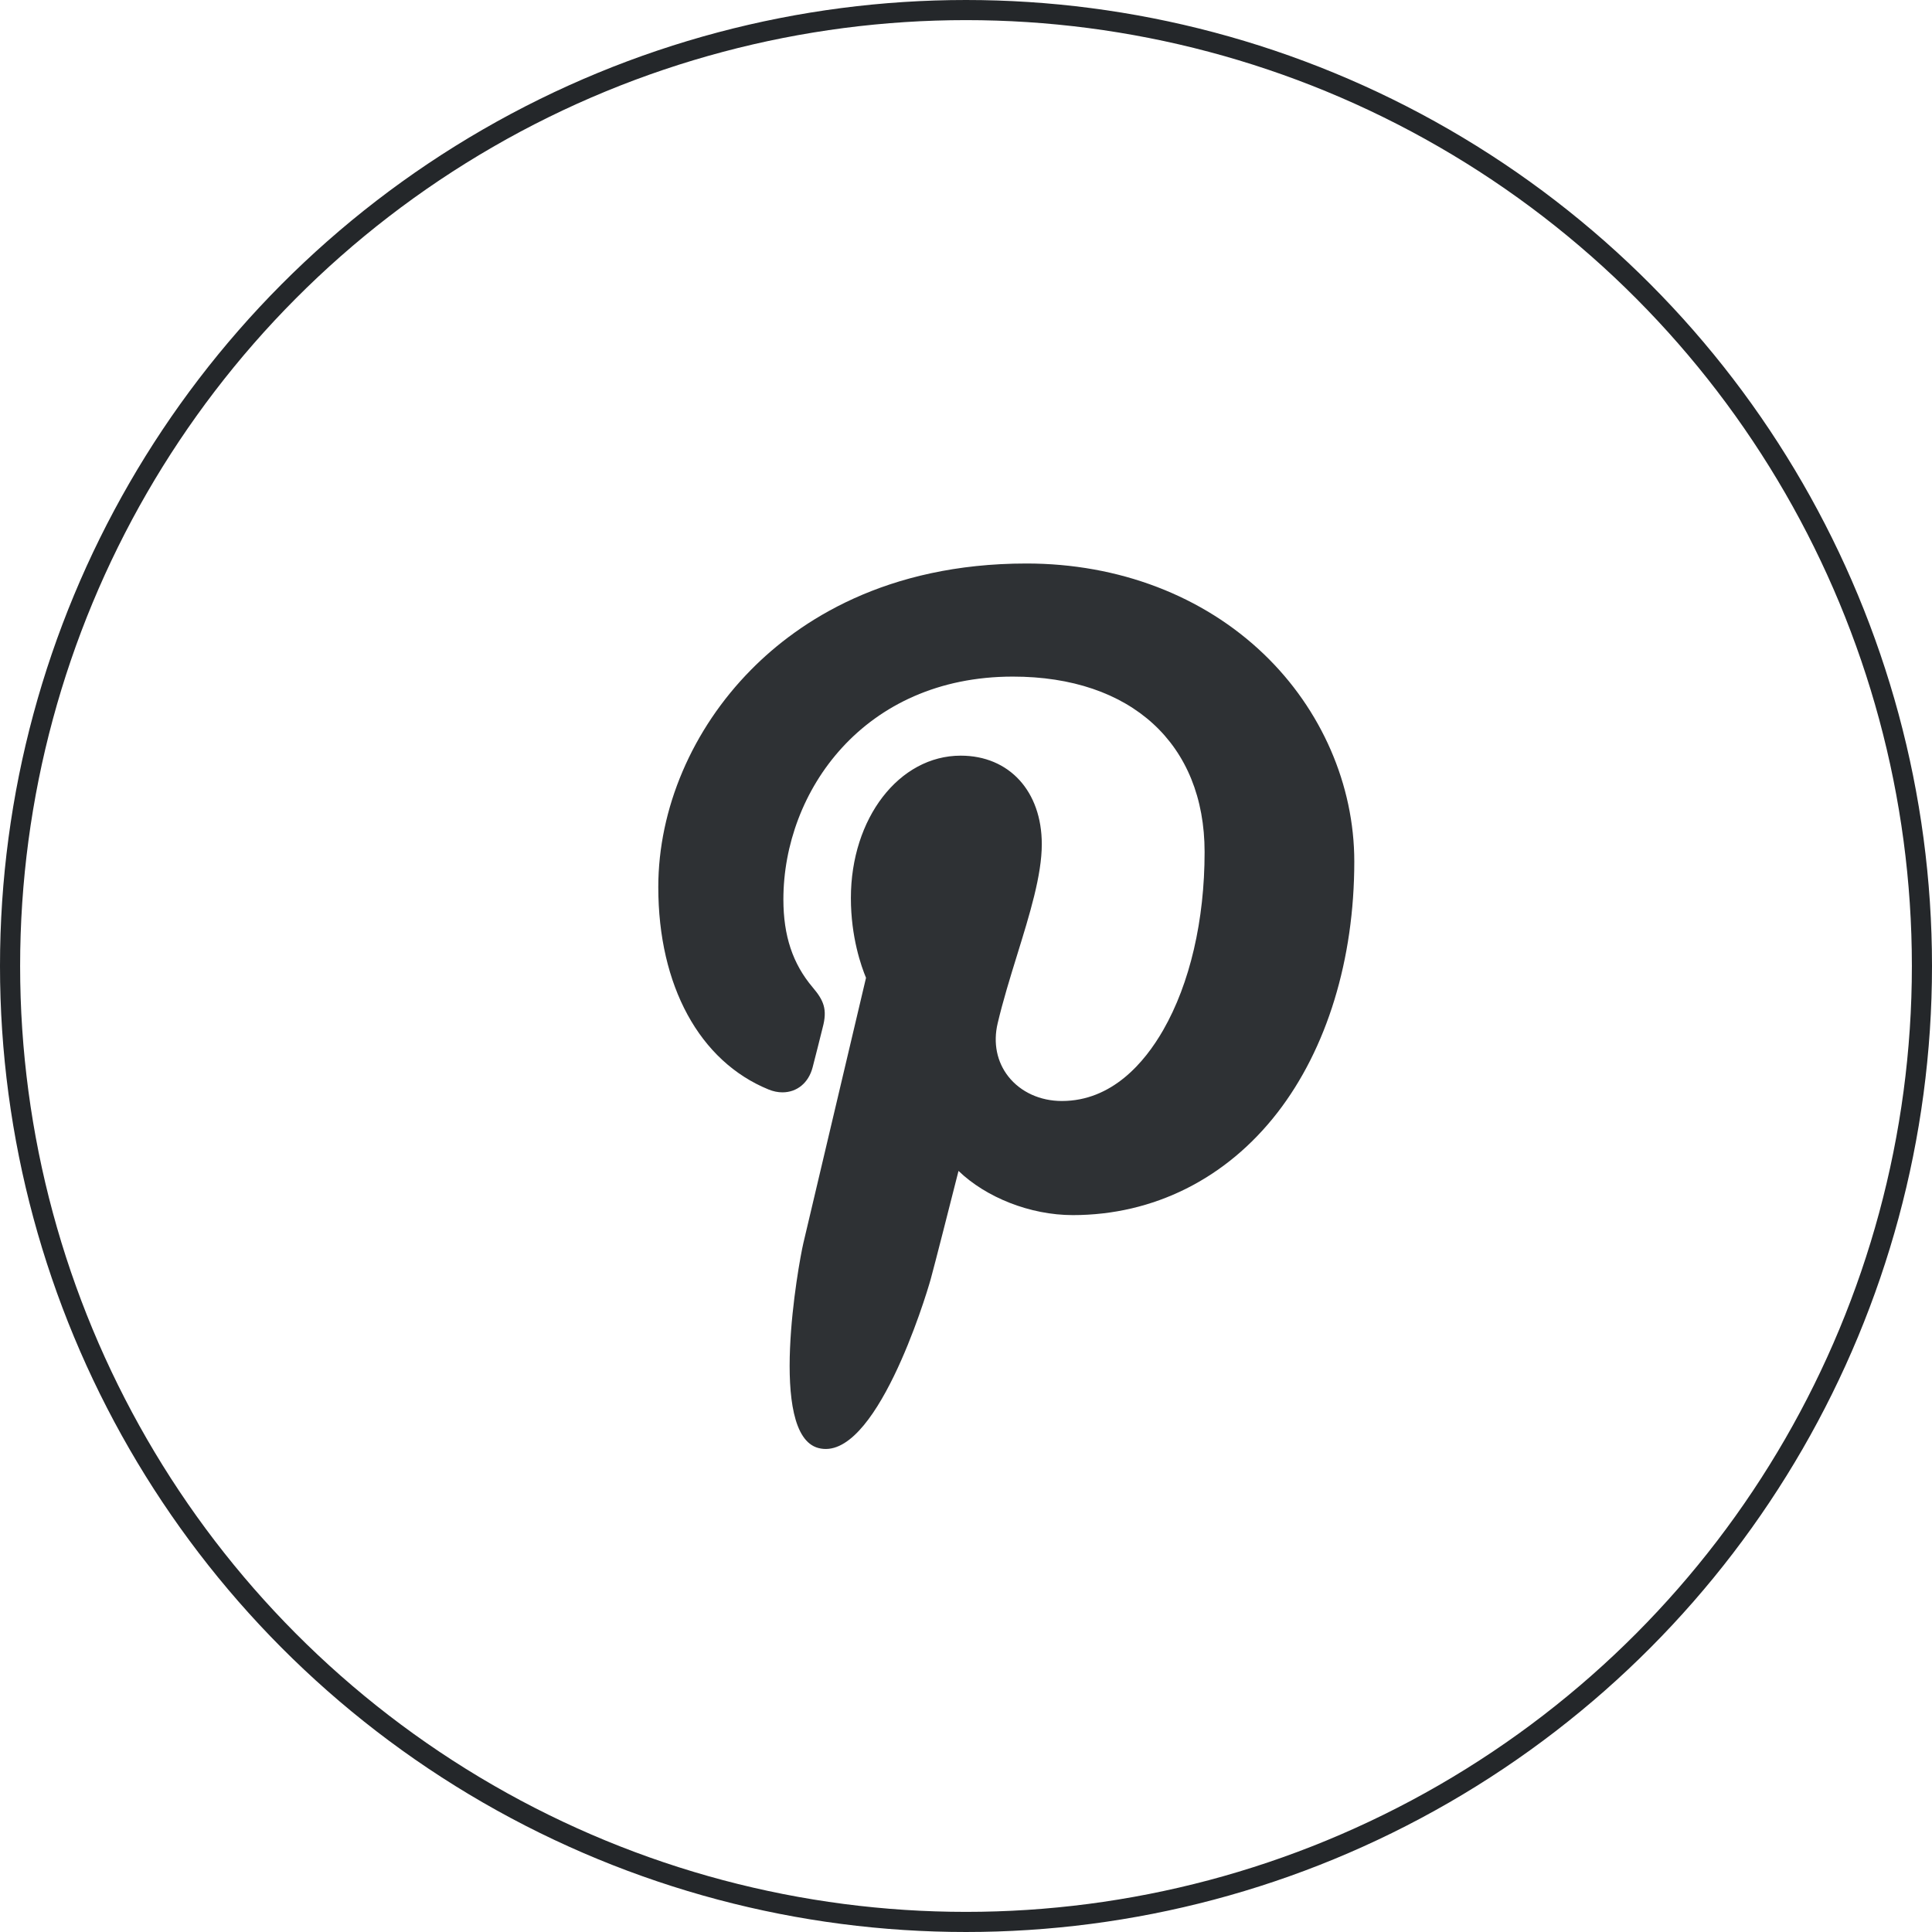 <?xml version="1.0" encoding="UTF-8"?> <svg xmlns="http://www.w3.org/2000/svg" width="48" height="48" viewBox="0 0 48 48" fill="none"><circle cx="24" cy="24" r="23.75" stroke="#24272A" stroke-width="0.5"></circle><path d="M31.404 16.255C29.89 14.801 27.794 14 25.503 14C22.004 14 19.851 15.434 18.662 16.638C17.196 18.121 16.355 20.09 16.355 22.04C16.355 24.489 17.38 26.369 19.095 27.068C19.21 27.115 19.326 27.139 19.44 27.139C19.802 27.139 20.088 26.902 20.188 26.523C20.246 26.305 20.38 25.767 20.438 25.534C20.563 25.073 20.462 24.851 20.19 24.53C19.694 23.943 19.463 23.249 19.463 22.346C19.463 19.662 21.461 16.81 25.164 16.81C28.103 16.81 29.928 18.48 29.928 21.169C29.928 22.865 29.563 24.436 28.899 25.593C28.438 26.396 27.627 27.354 26.381 27.354C25.843 27.354 25.359 27.133 25.054 26.748C24.766 26.383 24.671 25.912 24.787 25.422C24.918 24.867 25.096 24.289 25.269 23.73C25.585 22.708 25.883 21.744 25.883 20.974C25.883 19.658 25.073 18.774 23.869 18.774C22.339 18.774 21.14 20.328 21.14 22.312C21.14 23.285 21.399 24.013 21.516 24.293C21.323 25.11 20.177 29.966 19.96 30.882C19.834 31.416 19.077 35.639 20.33 35.975C21.738 36.354 22.996 32.241 23.124 31.777C23.228 31.399 23.591 29.97 23.814 29.091C24.494 29.746 25.588 30.189 26.653 30.189C28.66 30.189 30.465 29.285 31.736 27.645C32.968 26.055 33.647 23.837 33.647 21.403C33.647 19.499 32.829 17.623 31.404 16.255Z" fill="#24272A" fill-opacity="0.95"></path></svg> 